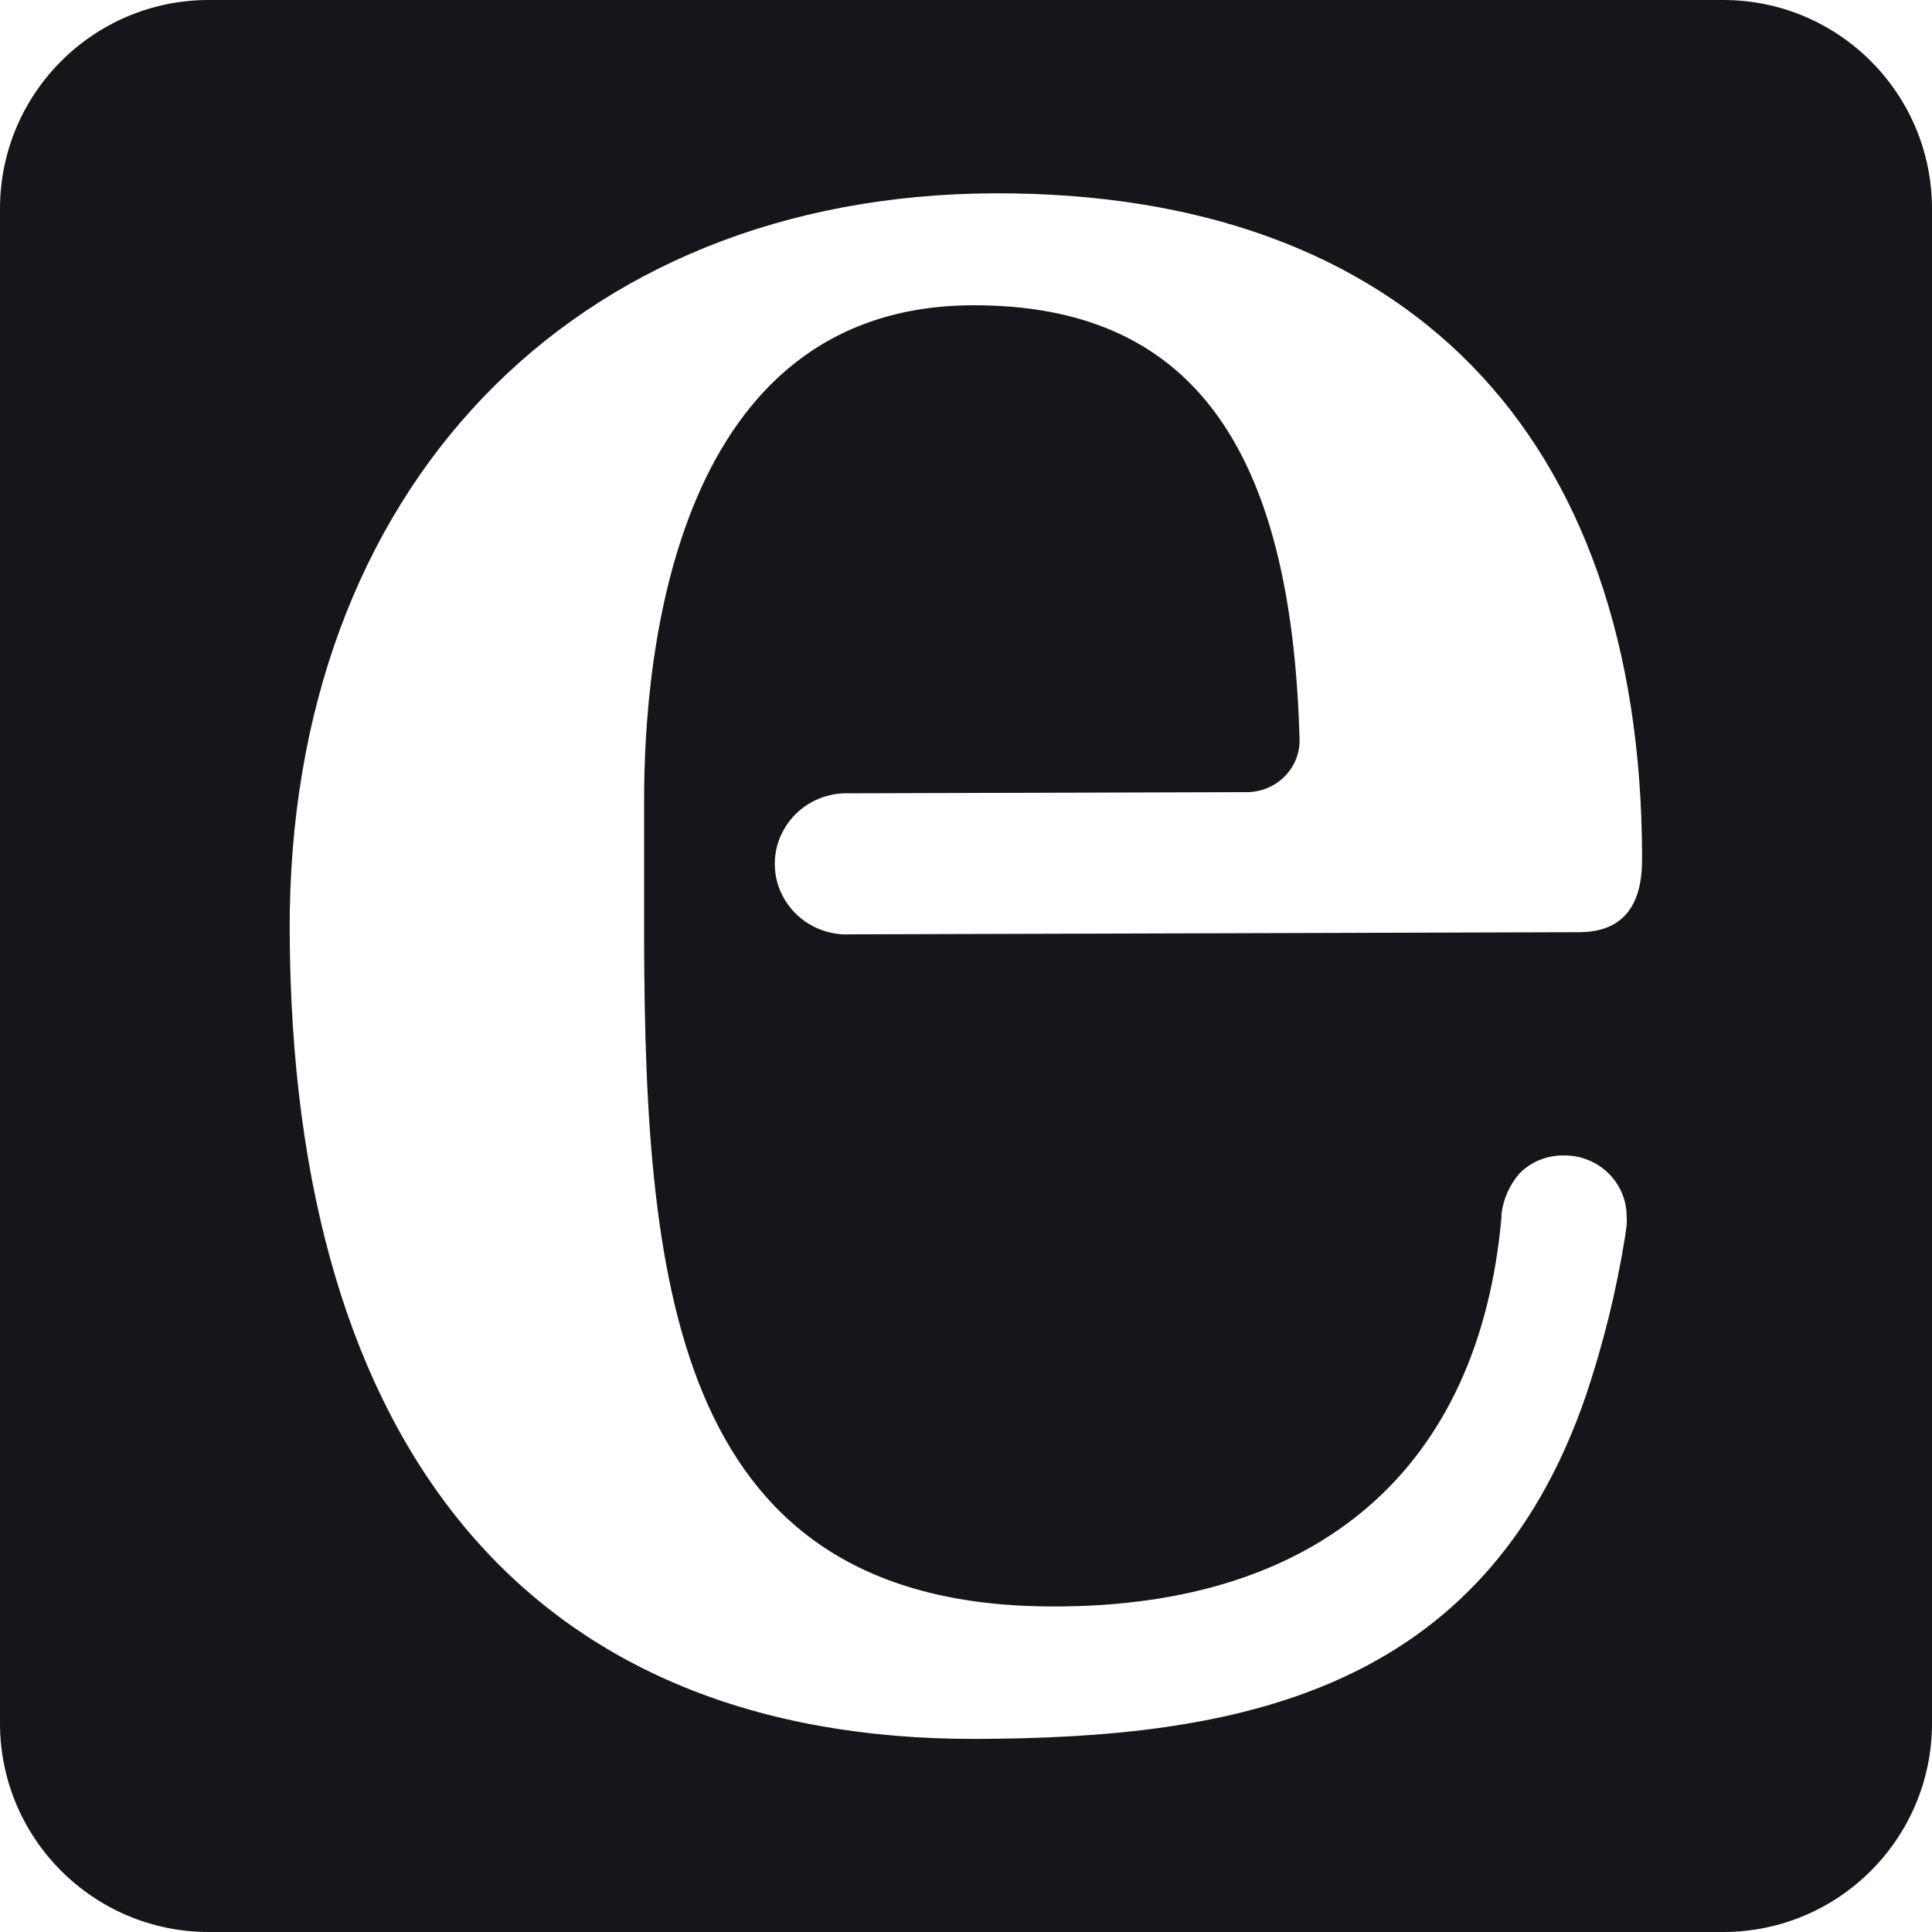 <svg width="18" height="18" viewBox="0 0 18 18" fill="none" xmlns="http://www.w3.org/2000/svg">
<path fill-rule="evenodd" clip-rule="evenodd" d="M1.945 0H16.055C17.129 0 18 0.871 18 1.945V16.055C18 17.129 17.129 18 16.055 18H1.945C0.871 18 0 17.129 0 16.055V1.945C0 0.871 0.871 0 1.945 0ZM6.001 7.478C5.997 6.088 6.288 2.844 9.075 2.844C11.076 2.844 12.037 4.134 12.108 6.905C12.106 7.035 12.051 7.158 11.955 7.247C11.86 7.336 11.732 7.384 11.6 7.38L7.956 7.391H7.912C7.665 7.382 7.434 7.507 7.31 7.717C7.185 7.926 7.188 8.186 7.318 8.393C7.447 8.599 7.681 8.719 7.927 8.705H7.951L14.716 8.685C15.299 8.683 15.299 8.167 15.299 7.972C15.287 4.039 13.092 1.791 9.273 1.801C5.329 1.812 2.687 4.569 2.699 8.663C2.713 13.538 4.982 16.211 9.091 16.201C11.477 16.194 13.818 15.801 14.777 12.998C14.938 12.518 15.06 12.024 15.14 11.524L15.155 11.414C15.157 11.387 15.157 11.36 15.155 11.332C15.155 11.179 15.092 11.032 14.979 10.925C14.867 10.818 14.716 10.761 14.56 10.765C14.409 10.765 14.264 10.825 14.158 10.931C14.065 11.038 14.006 11.17 13.989 11.309C13.989 11.319 13.989 11.329 13.989 11.339C13.782 13.671 12.304 14.967 9.828 14.967C6.31 14.976 6.011 12.038 6.001 8.764V7.478Z" fill="#151619"/>
</svg>
